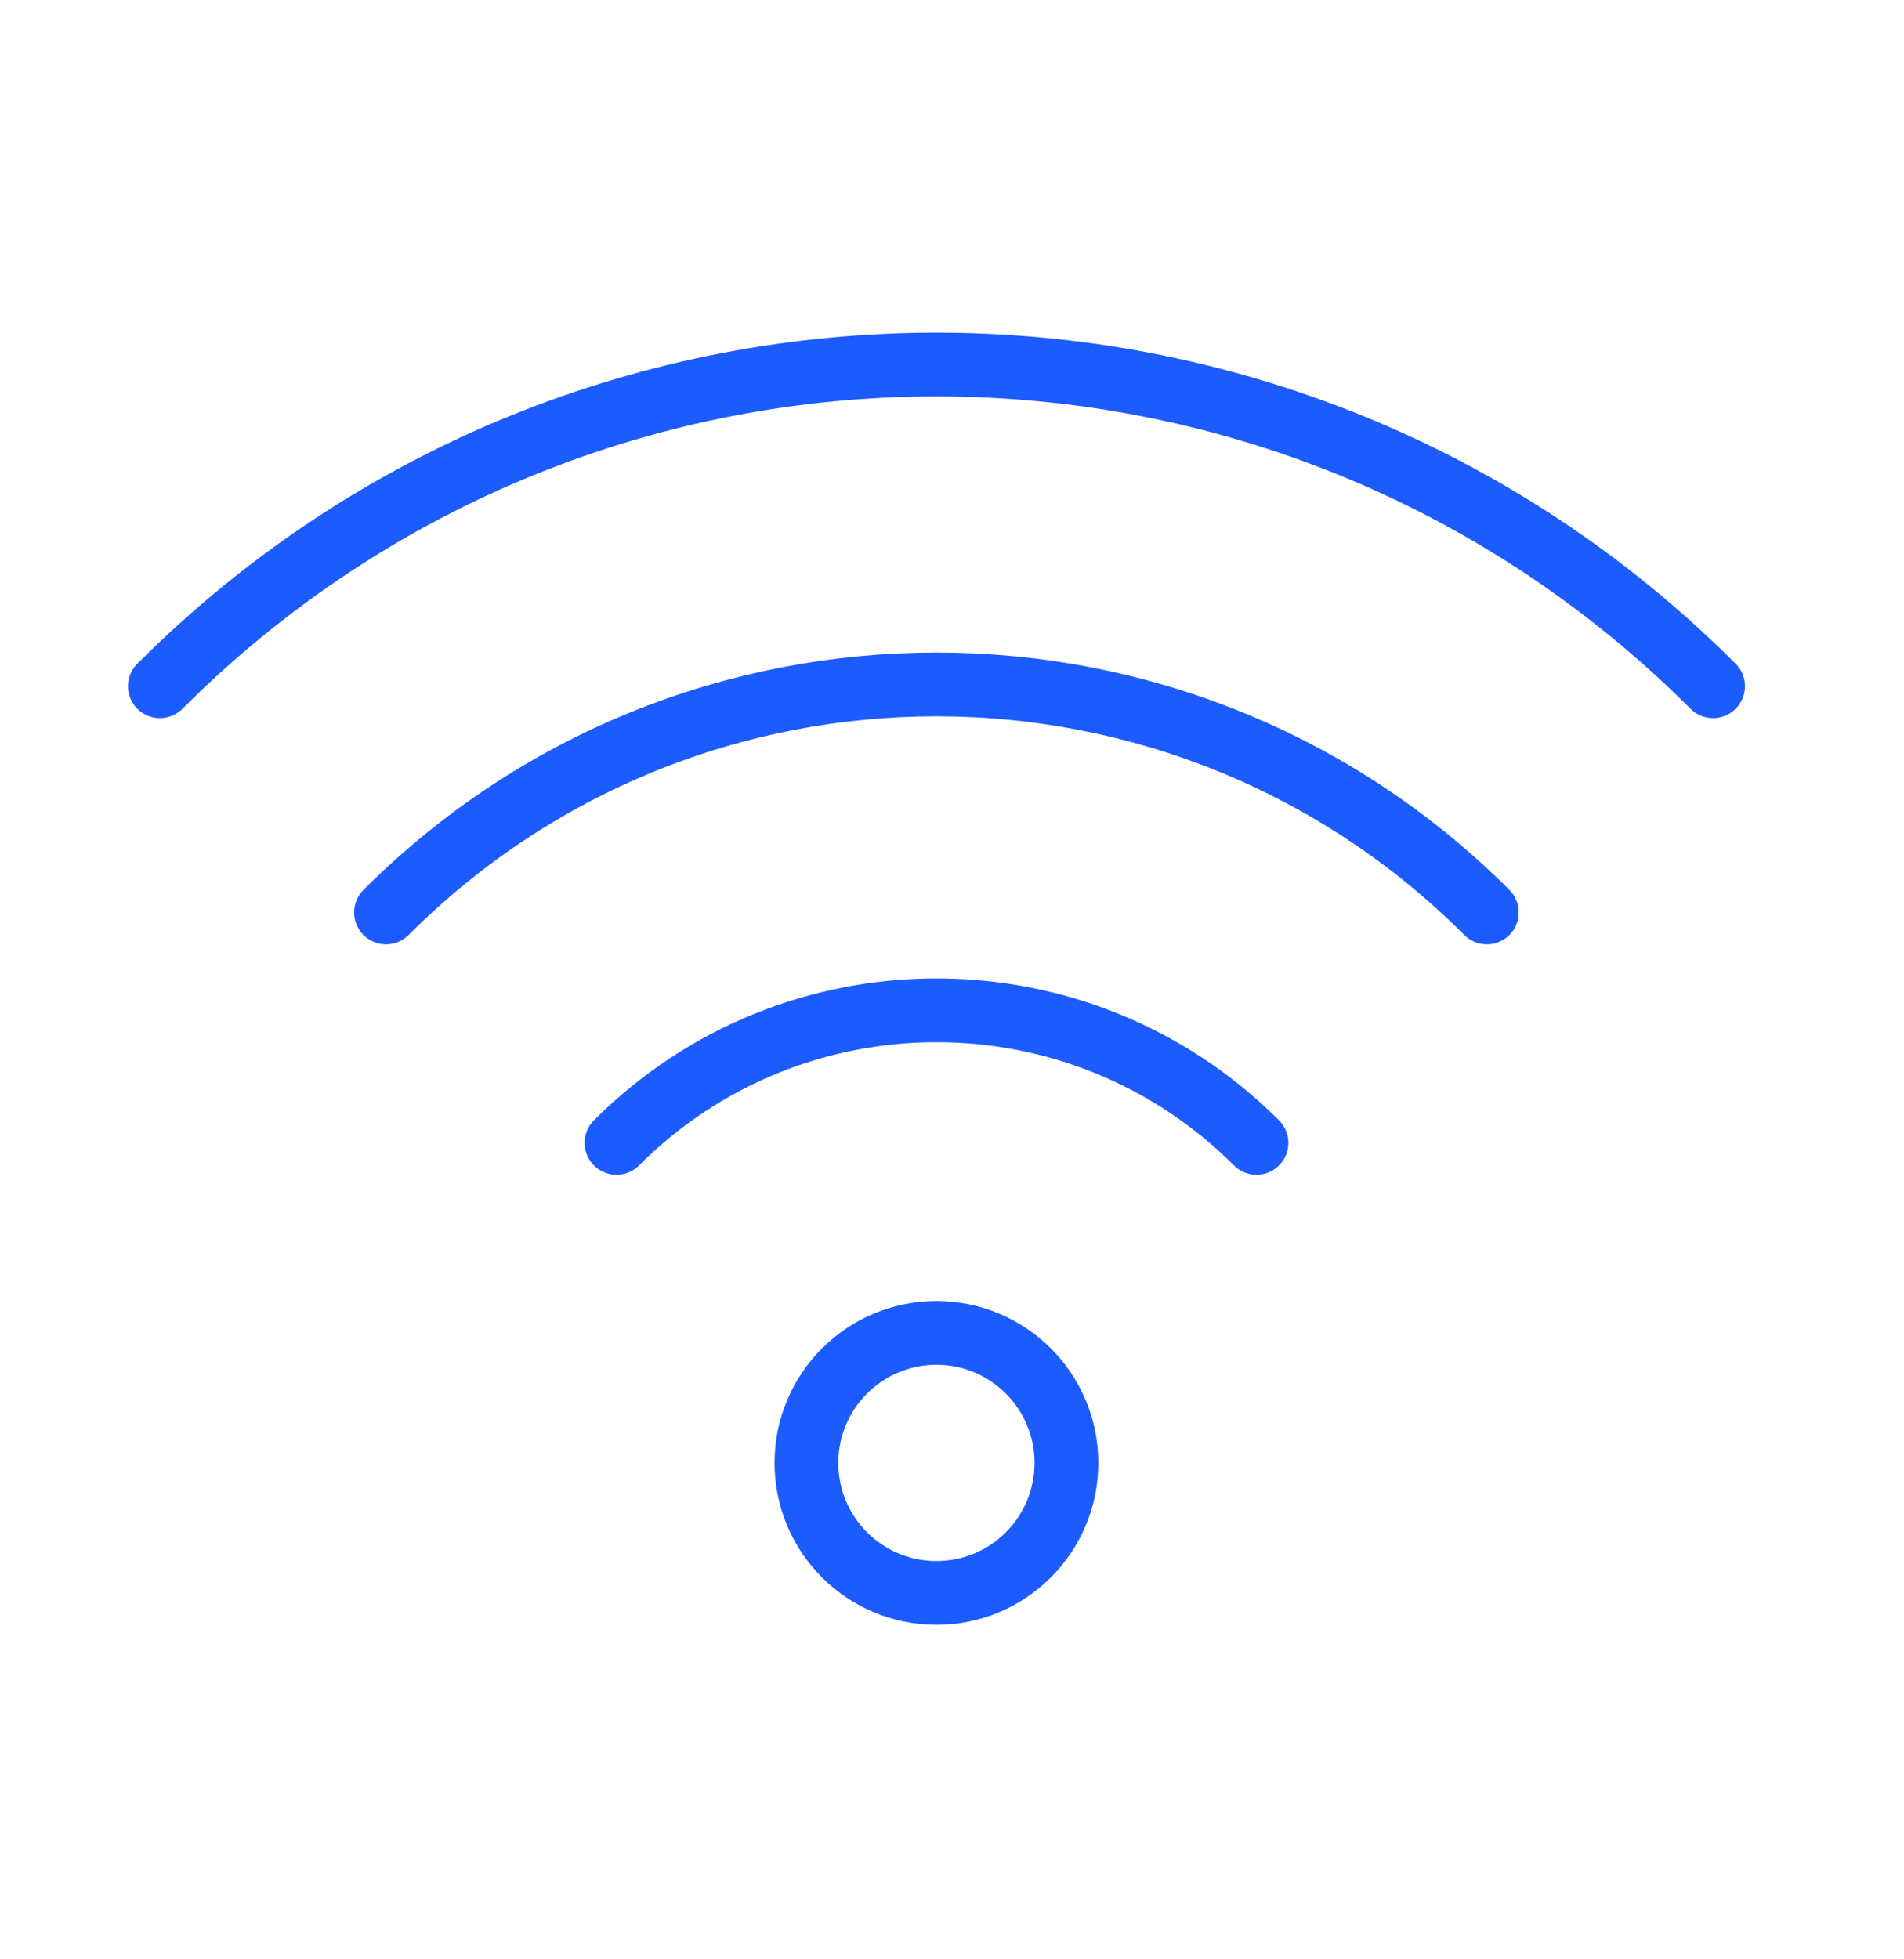 <?xml version="1.0" encoding="UTF-8"?>
<svg xmlns="http://www.w3.org/2000/svg" id="Layer_1" data-name="Layer 1" viewBox="0 0 209 215">
  <path d="M17.55,75.32c47.08-47.08,123.41-47.08,170.49,0" fill="none" stroke="#1c5bfe" stroke-linecap="round" stroke-linejoin="round" stroke-width="7"></path>
  <path d="M42.37,100.15c33.37-33.37,87.47-33.37,120.84,0" fill="none" stroke="#1c5bfe" stroke-linecap="round" stroke-linejoin="round" stroke-width="7"></path>
  <circle cx="102.79" cy="160.57" r="14.27" fill="none" stroke="#1c5bfe" stroke-linecap="round" stroke-linejoin="round" stroke-width="7"></circle>
  <path d="M67.67,125.44c19.4-19.4,50.85-19.4,70.25,0" fill="none" stroke="#1c5bfe" stroke-linecap="round" stroke-linejoin="round" stroke-width="7"></path>
</svg>
